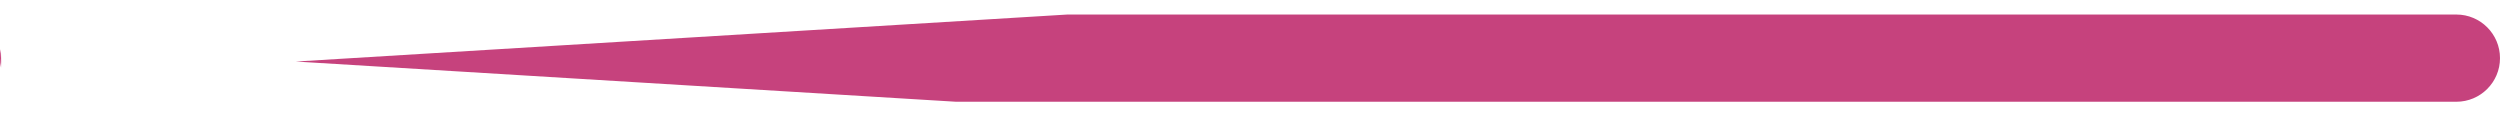 <?xml version="1.0" encoding="UTF-8"?> <svg xmlns="http://www.w3.org/2000/svg" width="86" height="4" viewBox="0 0 86 4" fill="none"> <path d="M84.5 0.5H36.716L10.175 2.117L32.888 3.5H84.5C85.328 3.5 86 2.828 86 2C86 1.172 85.328 0.5 84.5 0.5Z" fill="#C6427D"></path> <path d="M0.036 2.327C0.012 2.222 0 2.112 0 2C0 1.894 0.011 1.791 0.032 1.692L0.04 2.114L0.036 2.327Z" fill="#C6427D"></path> </svg> 